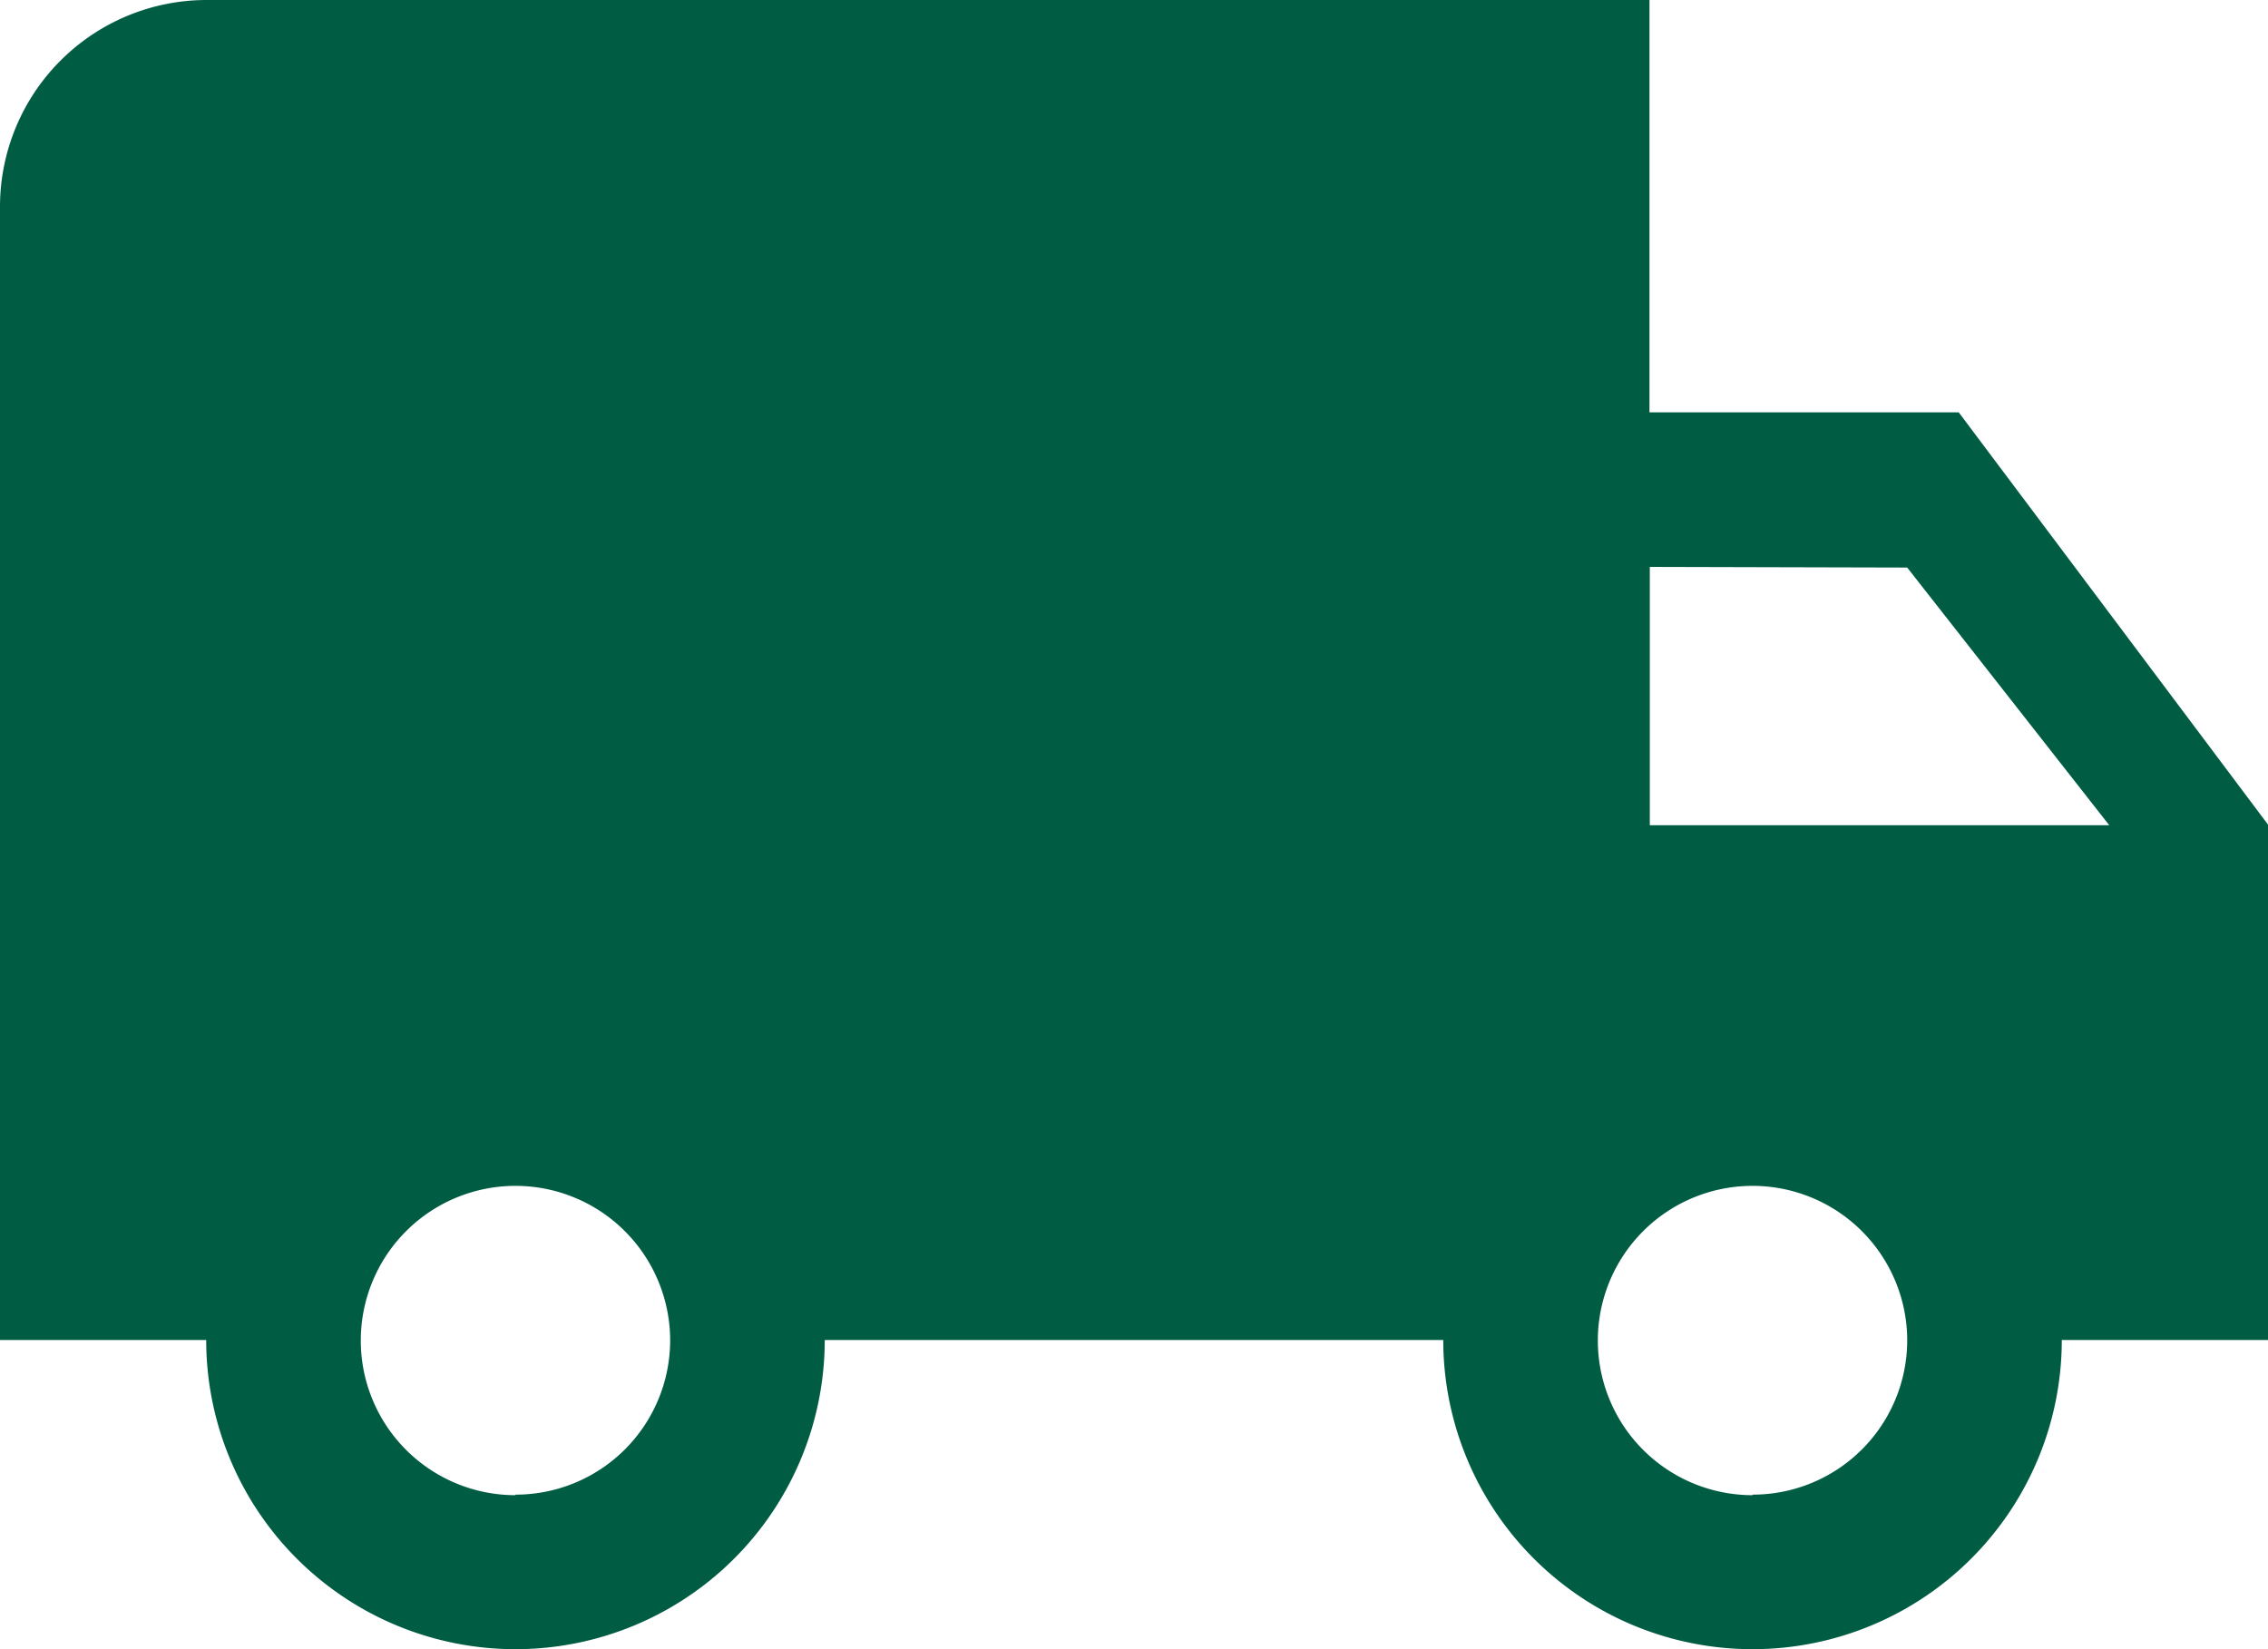 <svg viewBox="0 0 20.732 15.078" height="15.078" width="20.732" xmlns="http://www.w3.org/2000/svg">
  <path fill="#005c43" transform="translate(-1.5 -6)" d="M19.405,9.77H16.578V6H3.385A1.89,1.89,0,0,0,1.5,7.885V18.251H3.385a2.827,2.827,0,0,0,5.654,0h5.654a2.827,2.827,0,0,0,5.654,0h1.885V13.539Zm-13.193,9.9a1.414,1.414,0,1,1,1.414-1.414A1.412,1.412,0,0,1,6.212,19.665Zm12.722-8.481,1.847,2.356h-4.2V11.183Zm-1.414,8.481a1.414,1.414,0,1,1,1.414-1.414A1.412,1.412,0,0,1,17.521,19.665Z" data-name="Icon material-local-shipping" id="Icon_material-local-shipping"></path>
</svg>
